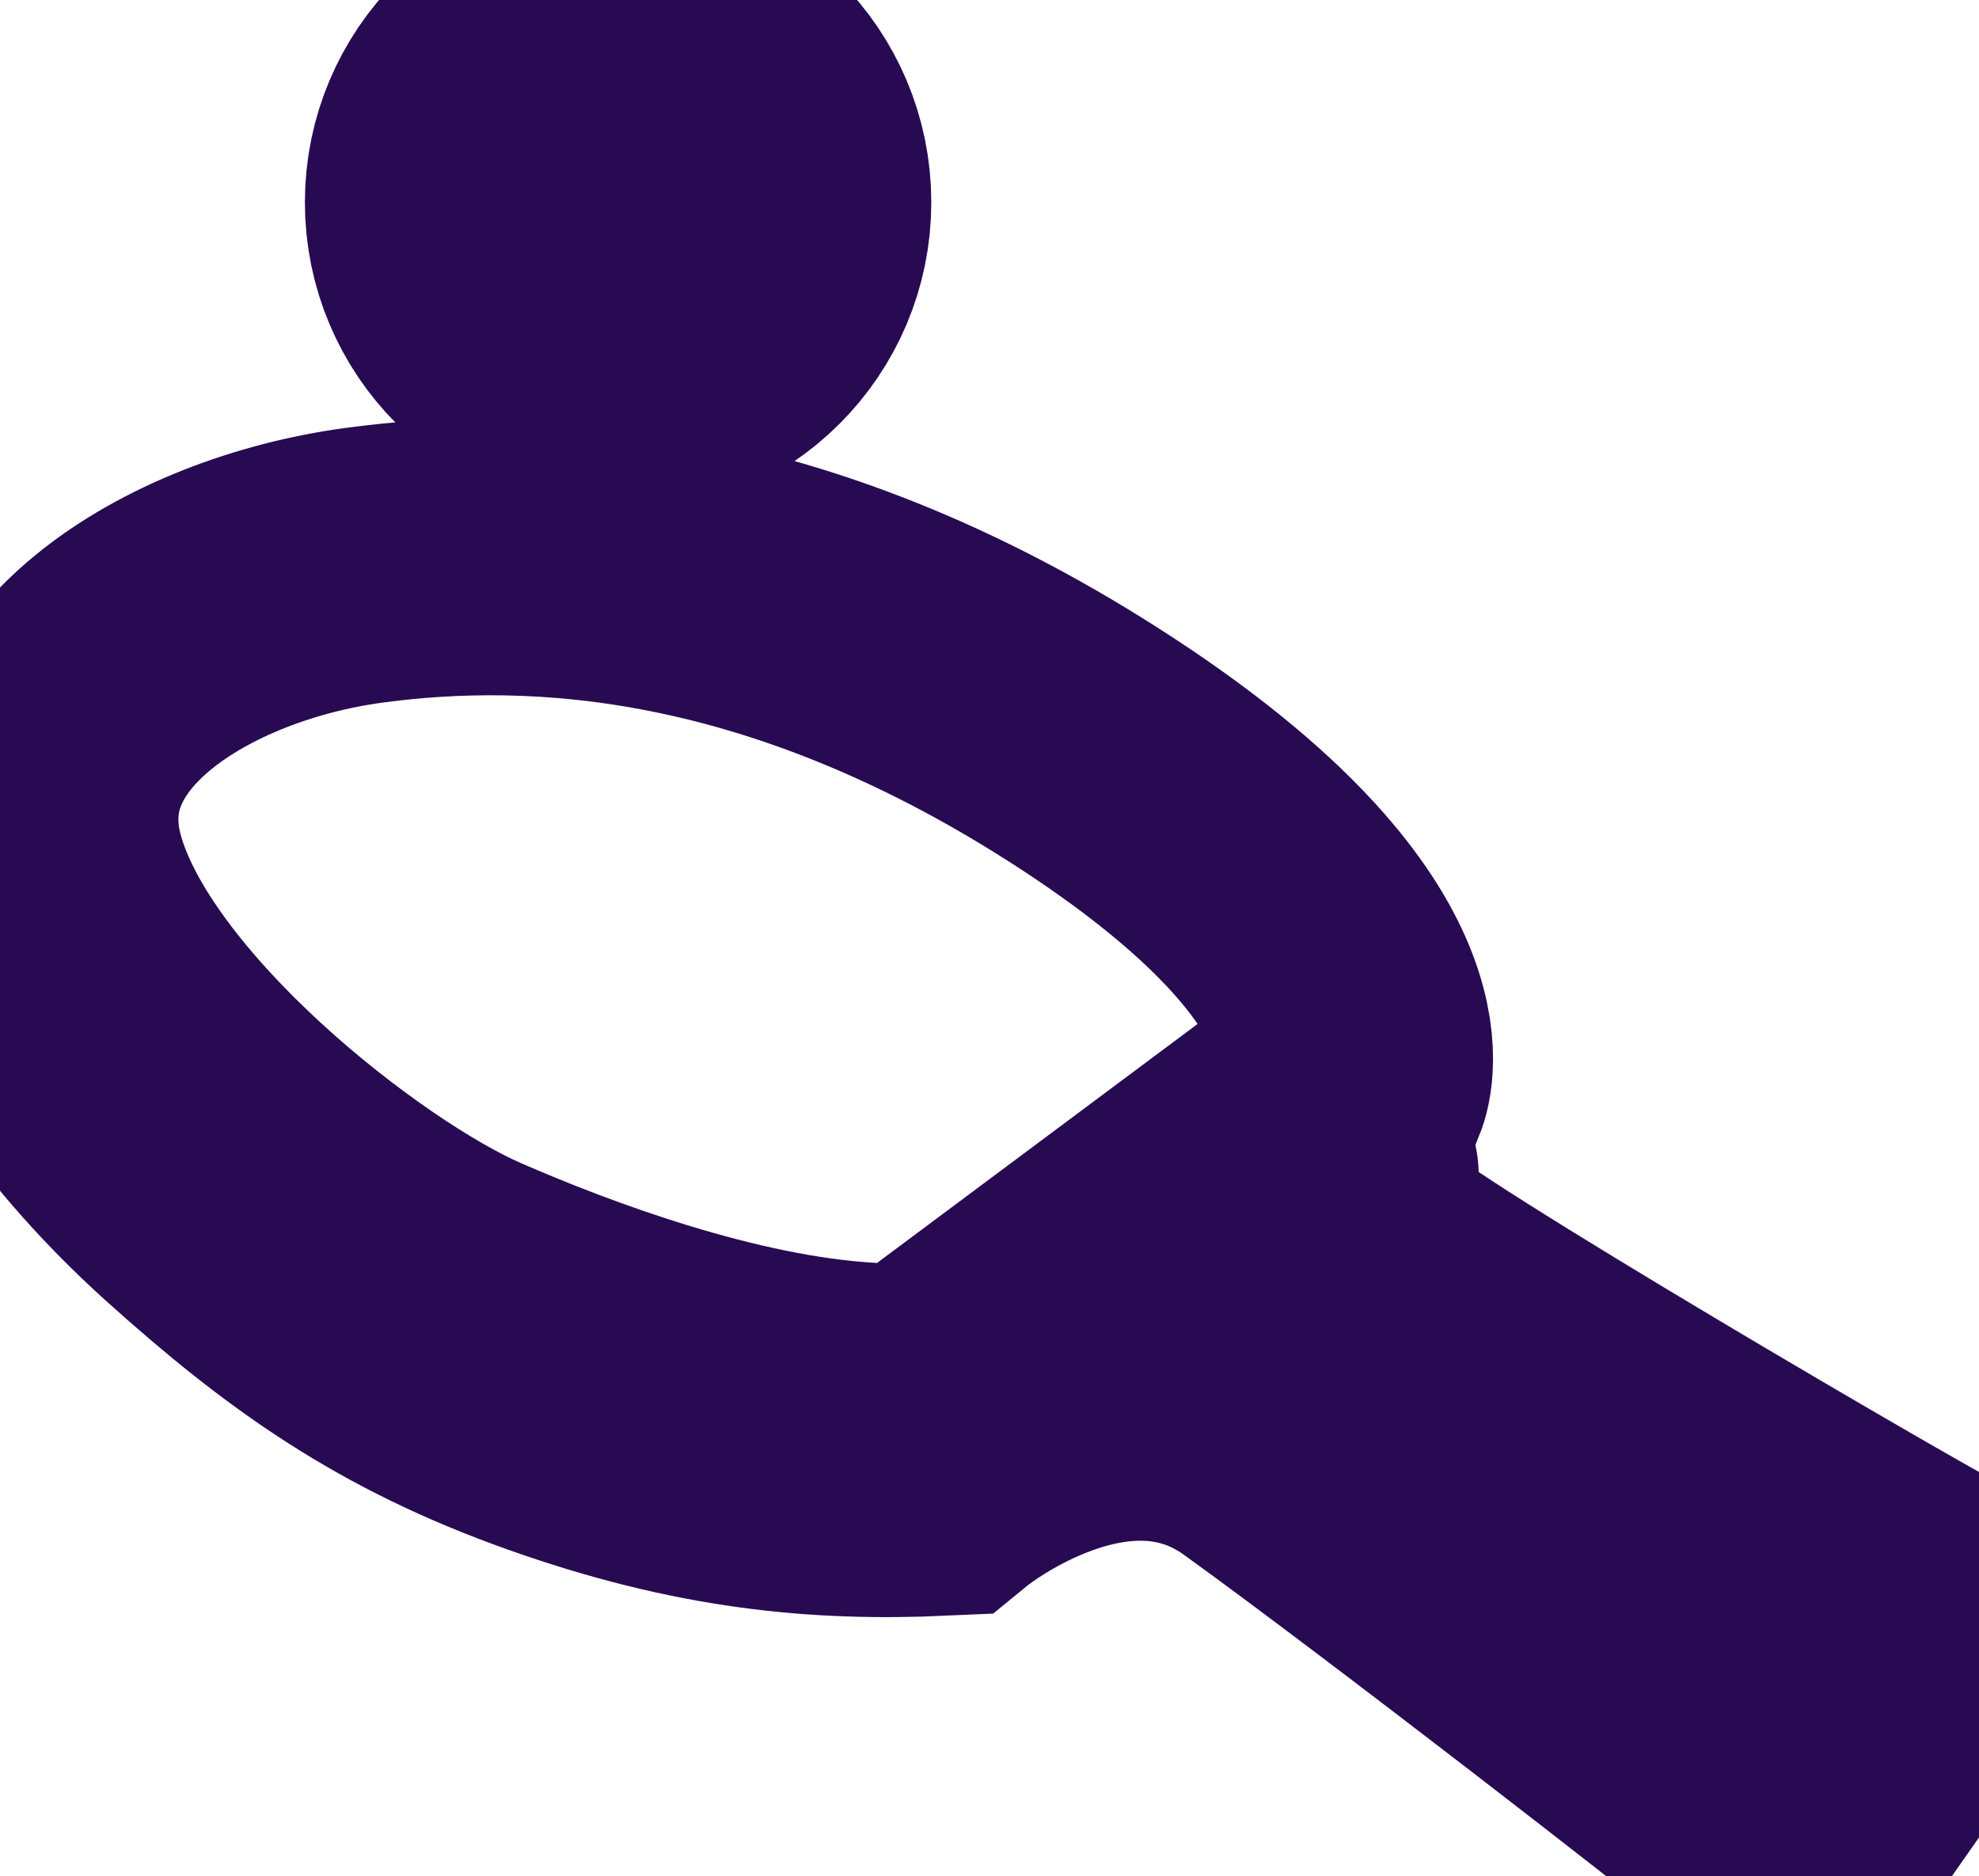 <?xml version="1.0" encoding="UTF-8"?><svg id="Layer_2" xmlns="http://www.w3.org/2000/svg" viewBox="0 0 14.28 13.54"><defs><style>.cls-1{fill:none;stroke:#280a53;stroke-width:2px;vector-effect: non-scaling-stroke;stroke-linecap:round;stroke-miterlimit:10;}</style></defs><g id="Layer_1-2"><g><path class="cls-1" d="M6.92,9.92l2.83-2.11s.37-.93-1.83-2.37c-2.2-1.44-4.05-1.53-5.3-1.36S0,5.05,.34,6.29s2.12,2.63,3.02,3.02c.71,.31,1.87,.74,2.88,.8"/><path class="cls-1" d="M.2,7.1c.05,.13,.42,.81,1.23,1.54s1.5,1.22,2.57,1.6,1.91,.46,2.79,.42c0,0,1.26-1.03,2.34-.25s3.29,2.5,3.49,2.67,.32,.37,.45,.17,.93-1.33,.99-1.41,.08-.18-.09-.25-4.03-2.32-4.17-2.54-.15-.22-.13-.57"/><circle class="cls-1" cx="4.46" cy="1.46" r="1.26"/><path class="cls-1" d="M4.53,.8c.24-.02,.44,.13,.55,.38"/></g></g></svg>
